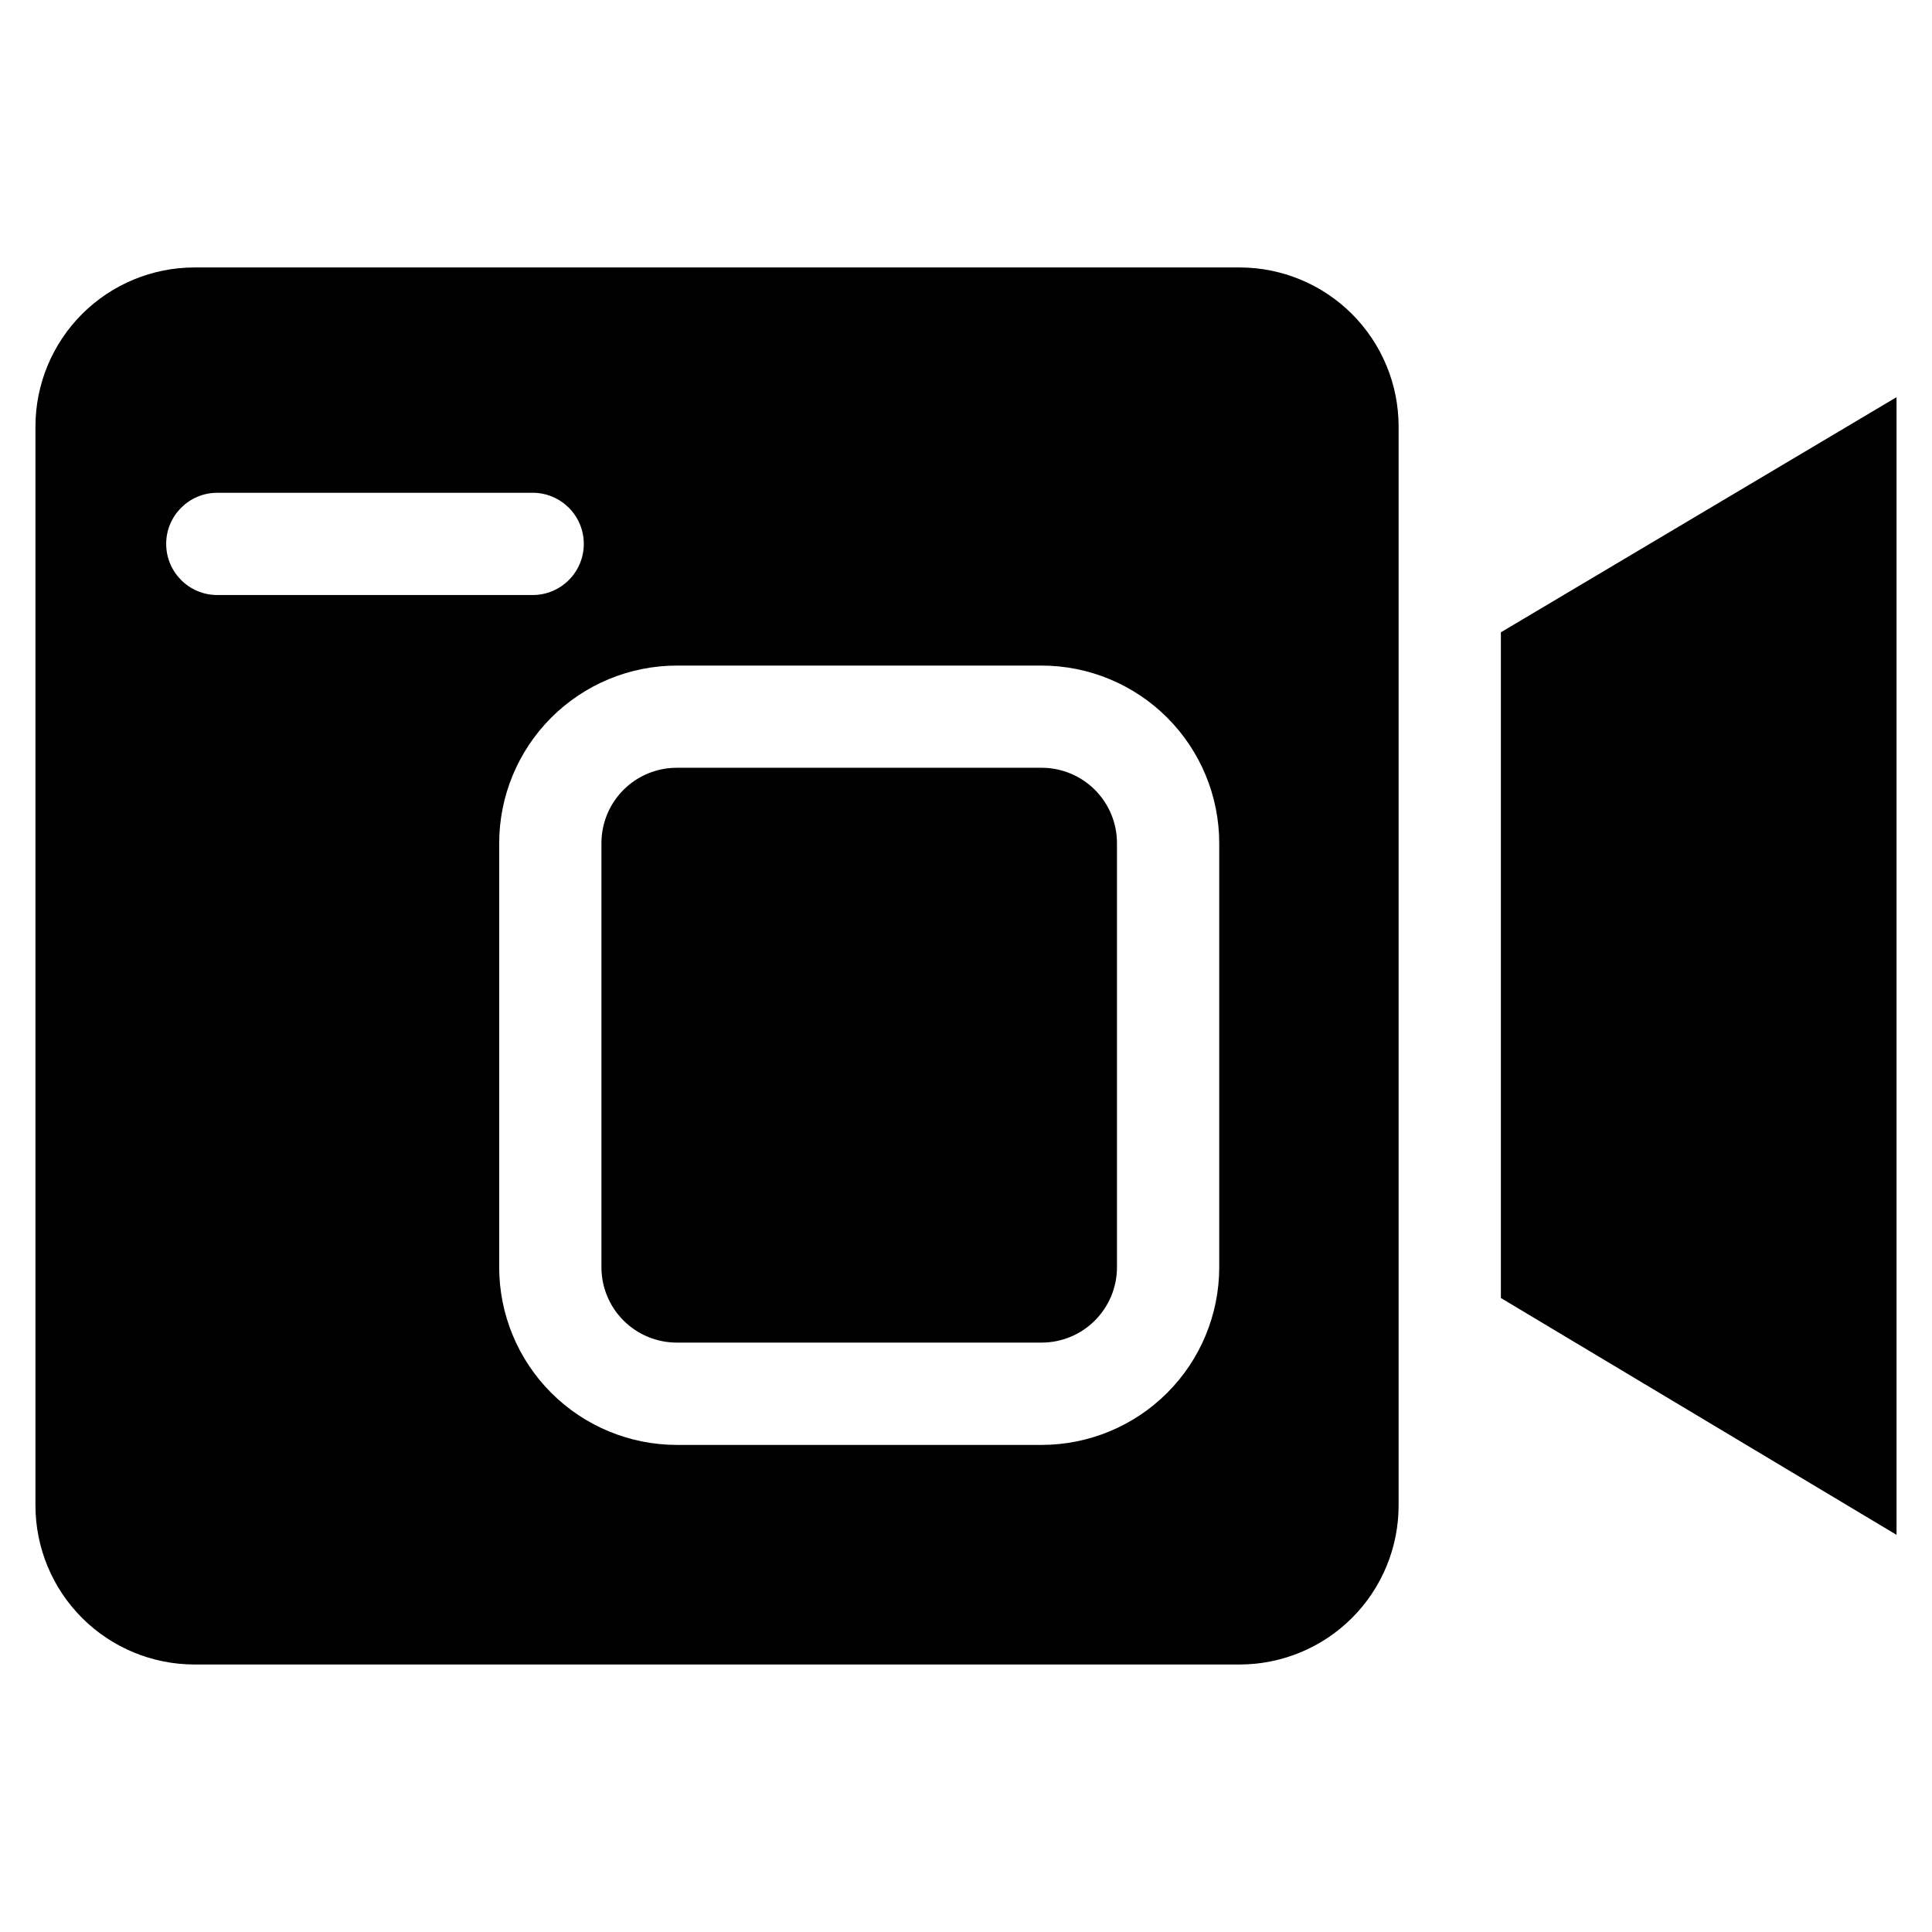 <?xml version="1.0" encoding="UTF-8"?>
<!-- Uploaded to: SVG Find, www.svgrepo.com, Generator: SVG Find Mixer Tools -->
<svg fill="#000000" width="800px" height="800px" version="1.1" viewBox="144 144 512 512" xmlns="http://www.w3.org/2000/svg">
 <path d="m472.54 214.88h-277.03c-11.168 0.012-21.871 4.453-29.766 12.348-7.894 7.894-12.336 18.602-12.348 29.766v286c0.012 11.168 4.453 21.871 12.348 29.766 7.894 7.894 18.598 12.336 29.766 12.348h277.03c11.164-0.012 21.867-4.453 29.762-12.348 7.894-7.894 12.332-18.602 12.344-29.766v-286c-0.012-11.164-4.449-21.867-12.344-29.766-7.894-7.894-18.598-12.336-29.762-12.348zm-284.5 73.258c0-7.481 6.066-13.547 13.547-13.547h83.574c7.484 0 13.551 6.066 13.551 13.547 0 7.484-6.066 13.551-13.551 13.551h-83.574c-7.481 0-13.547-6.066-13.547-13.551zm279.07 191.73c-0.012 12.473-4.973 24.434-13.793 33.254-8.82 8.82-20.781 13.781-33.254 13.797h-96.723c-12.473-0.016-24.434-4.977-33.254-13.797-8.82-8.82-13.781-20.781-13.797-33.254v-112.43c0.016-12.477 4.977-24.434 13.797-33.254 8.82-8.82 20.781-13.785 33.254-13.797h96.723c12.473 0.012 24.434 4.977 33.254 13.797 8.82 8.82 13.781 20.777 13.793 33.254zm179.49-230.61v301.49l-104.85-62.762v-176.42zm-206.59 118.16v112.43c-0.004 5.289-2.109 10.363-5.852 14.102-3.738 3.742-8.809 5.844-14.098 5.852h-96.723c-5.289-0.008-10.359-2.109-14.102-5.852-3.738-3.738-5.844-8.812-5.848-14.102v-112.43c0.004-5.289 2.109-10.359 5.848-14.102 3.742-3.738 8.812-5.844 14.102-5.848h96.723c5.289 0.004 10.359 2.109 14.098 5.848 3.742 3.742 5.848 8.812 5.852 14.102z"/>
</svg>